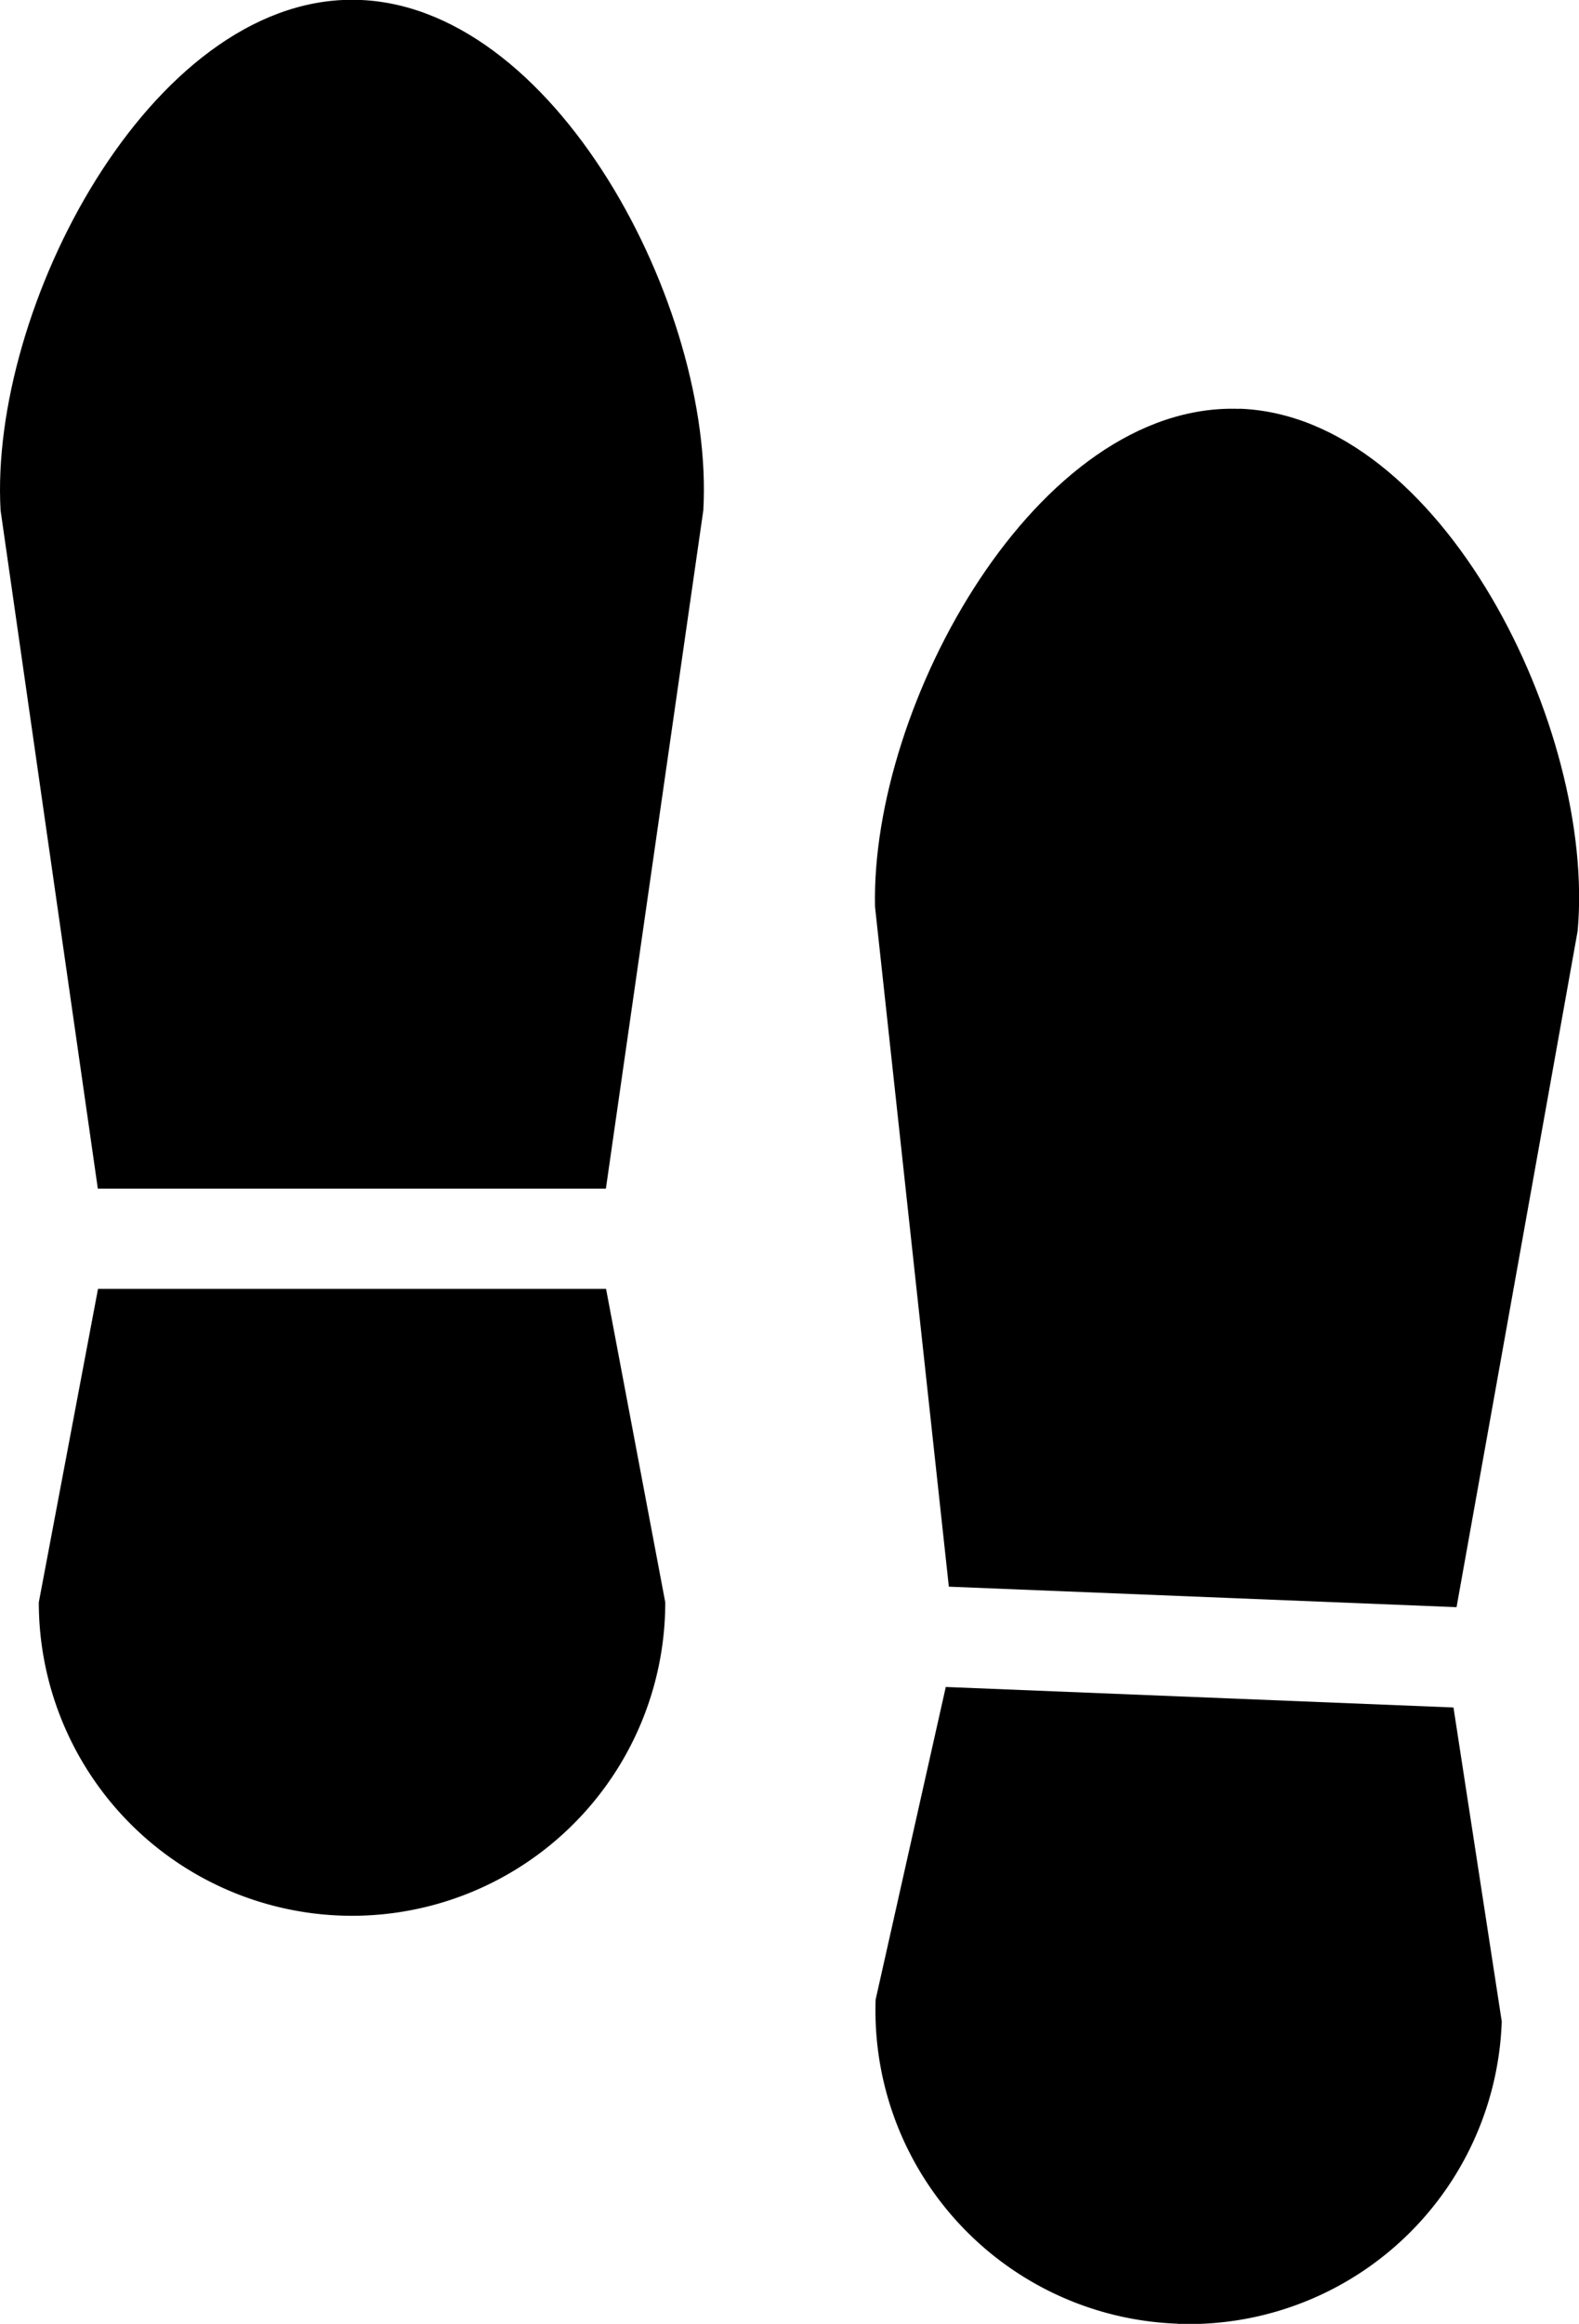 <svg xmlns="http://www.w3.org/2000/svg" xmlns:xlink="http://www.w3.org/1999/xlink" width="35.524" height="52.247" viewBox="0 0 35.524 52.247">
  <defs>
    <clipPath id="clip-path">
      <rect id="長方形_3455" data-name="長方形 3455" width="35.524" height="52.246" transform="translate(0 0)"/>
    </clipPath>
  </defs>
  <g id="グループ_5575" data-name="グループ 5575" transform="translate(0 -0.005)">
    <g id="グループ_5574" data-name="グループ 5574" transform="translate(0 0.005)" clip-path="url(#clip-path)">
      <path id="パス_89797" data-name="パス 89797" d="M26.709,666.8h0a7.047,7.047,0,0,1-7.047-7.047l1.332-7.047h11.43l1.332,7.047a7.047,7.047,0,0,1-7.047,7.047" transform="translate(-18.789 -623.729)"/>
      <path id="パス_89798" data-name="パス 89798" d="M7.919,0h0C3.37,0-.244,6.937.012,11.479L2.2,26.729h11.43l2.192-15.251C16.082,6.937,12.468,0,7.919,0" transform="translate(0.001 -0.005)"/>
      <path id="パス_89799" data-name="パス 89799" d="M450.492,868.525h0a7.047,7.047,0,0,1-6.8-7.288l1.578-7.027,11.422.461,1.086,7.058a7.047,7.047,0,0,1-7.288,6.8" transform="translate(-423.992 -816.283)"/>
      <path id="パス_89800" data-name="パス 89800" d="M451.533,206.986h0c-4.546-.159-8.292,6.644-8.194,11.192L445,233.466l11.422.461,2.724-15.2c.415-4.53-3.064-11.586-7.61-11.744" transform="translate(-423.653 -197.794)"/>
    </g>
  </g>
</svg>
